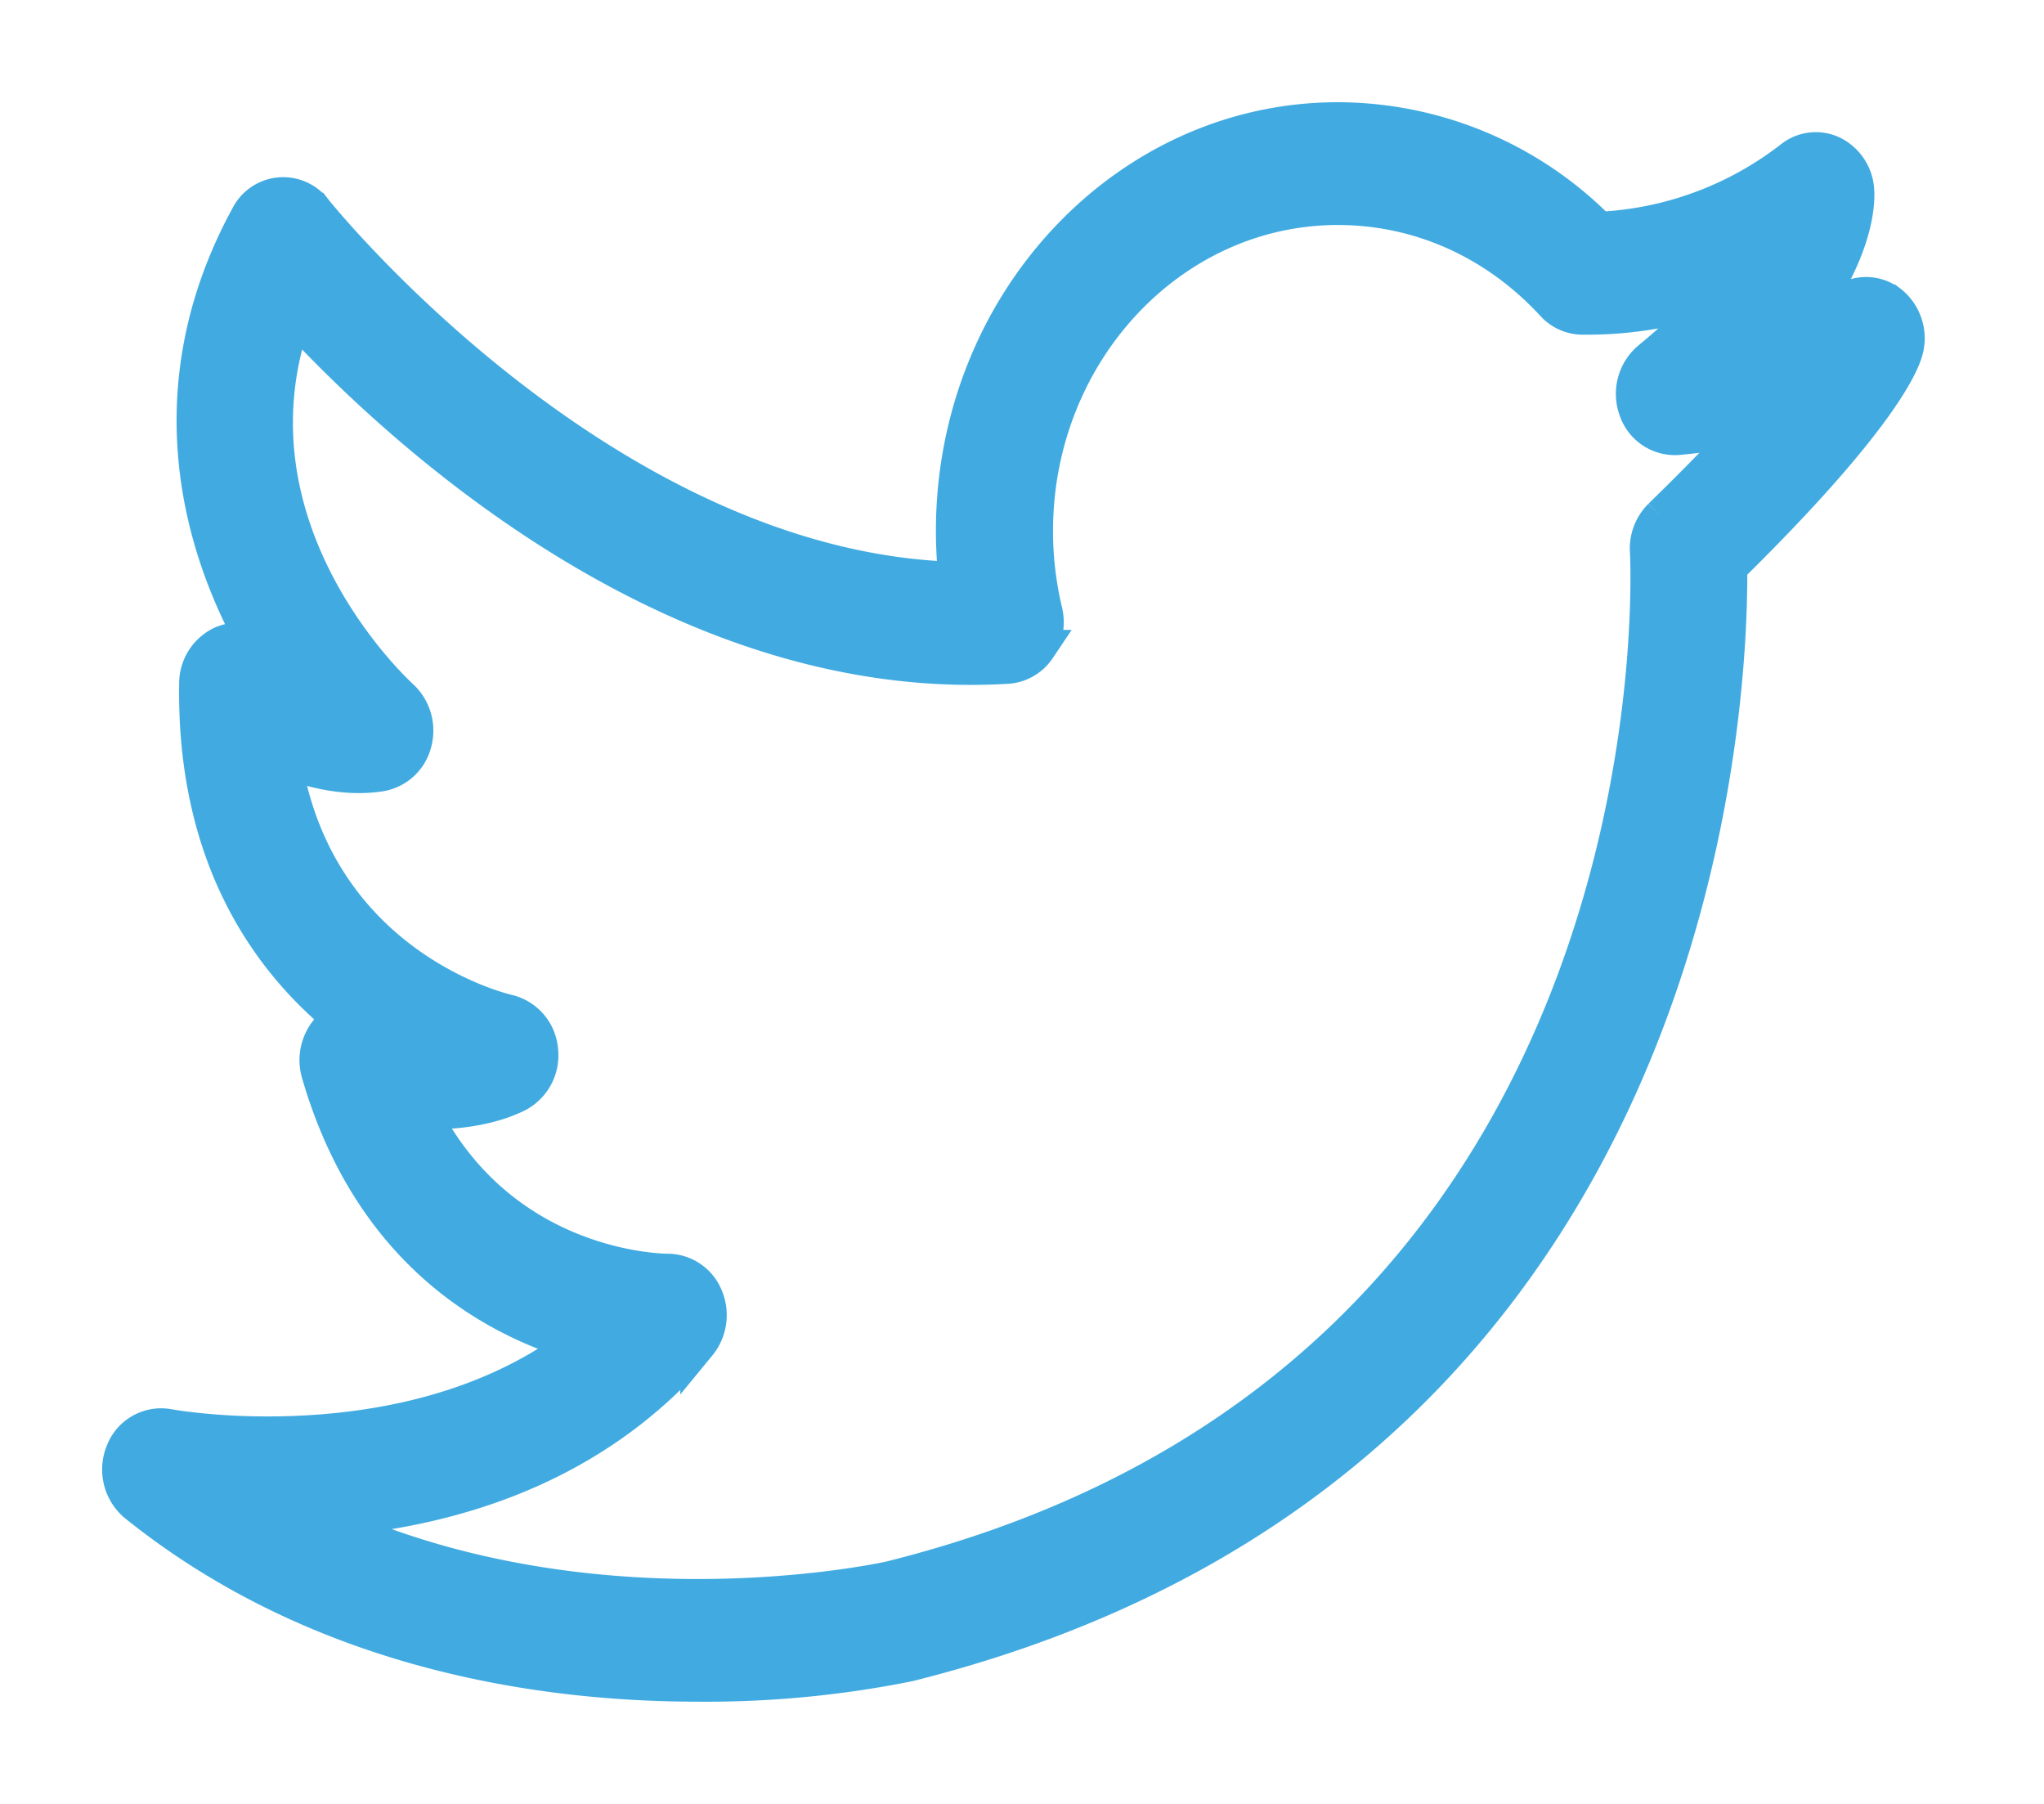 <svg xmlns="http://www.w3.org/2000/svg" width="17" height="15"><path fill="#41ABE1" stroke="#41ABE1" stroke-width=".3" d="M15.71 2.516a.319.319 0 00-.391.009c-.08.064-.199.12-.338.17.457-.607.464-1.012.457-1.112a.362.362 0 00-.193-.3.317.317 0 00-.338.033 2.827 2.827 0 01-1.61.595A3.058 3.058 0 0011.127 1c-1.76 0-3.193 1.532-3.193 3.415 0 .136.008.272.023.407-2.937-.078-5.32-3.04-5.343-3.07a.324.324 0 00-.548.05c-.747 1.368-.442 2.663.07 3.57a.316.316 0 00-.31-.006.363.363 0 00-.186.317c-.022 1.436.591 2.297 1.21 2.799a.335.335 0 00-.121.09.38.38 0 00-.073.35c.43 1.484 1.44 2.04 2.149 2.249-.813.613-1.819.757-2.582.757-.488 0-.824-.062-.828-.063a.334.334 0 00-.367.211.376.376 0 00.106.432C2.667 13.74 4.518 14 5.802 14a8.533 8.533 0 001.754-.167c6.587-1.646 6.837-7.965 6.826-9.117 1.235-1.214 1.432-1.687 1.463-1.806a.373.373 0 00-.134-.394zm-1.894 1.779a.374.374 0 00-.11.291c.004.069.364 6.88-6.297 8.544-.006.002-.67.15-1.608.15-.874 0-2.03-.128-3.135-.647 1.011-.069 2.25-.4 3.142-1.456a.38.38 0 00.057-.388.338.338 0 00-.309-.214c-.062 0-1.388-.017-2.051-1.335.307.01.586-.039.792-.14a.365.365 0 00.195-.366.353.353 0 00-.265-.314c-.071-.016-1.597-.388-1.872-2.11.239.098.53.165.811.121a.346.346 0 00.275-.257.377.377 0 00-.106-.374c-.067-.061-1.522-1.414-.89-3.184.848.92 3.154 3.087 5.934 2.92.1-.007.194-.06.253-.148a.382.382 0 00.055-.302 2.885 2.885 0 01-.079-.67c0-1.486 1.13-2.695 2.519-2.695.68 0 1.317.286 1.795.805a.327.327 0 00.234.107h.052c.248 0 .635-.031 1.08-.185a5.057 5.057 0 01-.567.541.376.376 0 00-.109.415.336.336 0 00.34.23c.055-.005.295-.028.592-.085-.187.205-.425.451-.728.746z"/></svg>